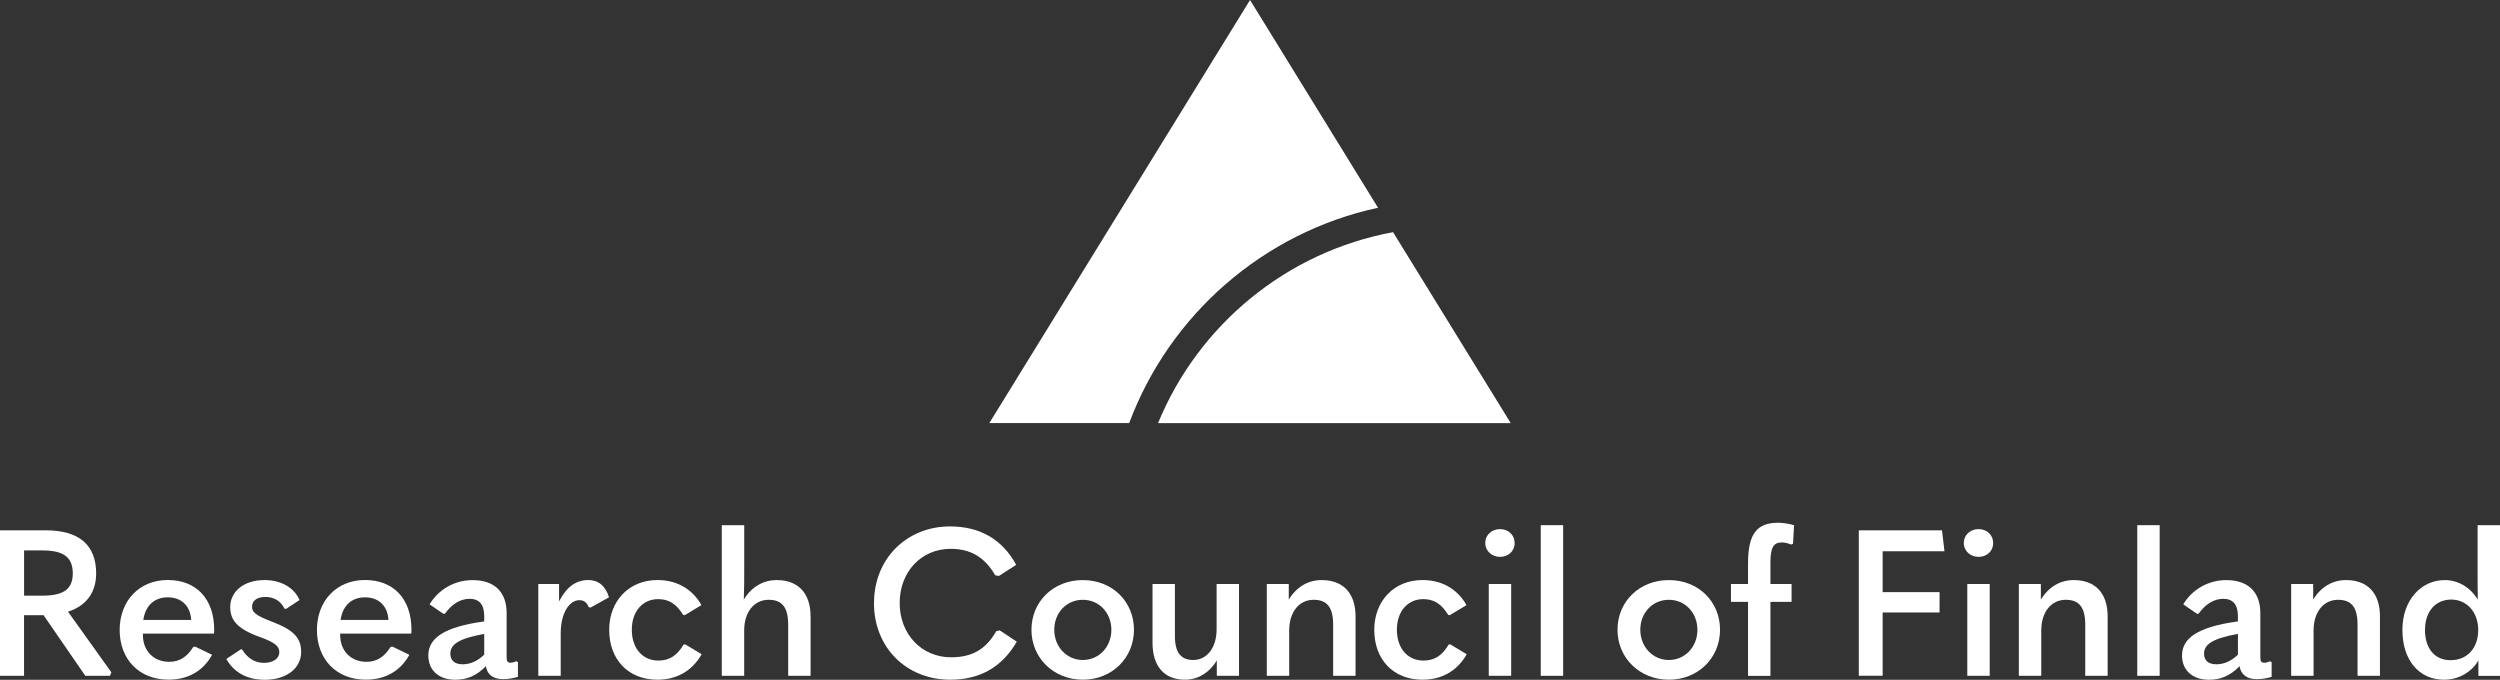 <?xml version="1.0" encoding="UTF-8" standalone="no"?>
<svg
   xmlns:dc="http://purl.org/dc/elements/1.1/"
   xmlns:cc="http://creativecommons.org/ns#"
   xmlns:rdf="http://www.w3.org/1999/02/22-rdf-syntax-ns#"
   xmlns:svg="http://www.w3.org/2000/svg"
   xmlns="http://www.w3.org/2000/svg"
   xmlns:sodipodi="http://sodipodi.sourceforge.net/DTD/sodipodi-0.dtd"
   xmlns:inkscape="http://www.inkscape.org/namespaces/inkscape"
   id="Layer_1"
   viewBox="0 0 641.64 174.47"
   version="1.1"
   sodipodi:docname="AKA_EN_vaaka_valkoinen_RGB.svg"
   width="641.64"
   height="174.47"
   inkscape:version="1.0.2-2 (e86c870879, 2021-01-15)">
  <rect x="0" y="0" width="641.64" height="174.47" fill="#333333" stroke="none"/>
  <sodipodi:namedview
     pagecolor="#ffffff"
     bordercolor="#666666"
     borderopacity="1"
     objecttolerance="10"
     gridtolerance="10"
     guidetolerance="10"
     inkscape:pageopacity="0"
     inkscape:pageshadow="2"
     inkscape:window-width="1920"
     inkscape:window-height="1137"
     id="namedview128"
     showgrid="false"
     inkscape:zoom="0.99076843"
     inkscape:cx="320.82"
     inkscape:cy="86.885"
     inkscape:window-x="-8"
     inkscape:window-y="-8"
     inkscape:window-maximized="1"
     inkscape:current-layer="Layer_1" />
  <defs
     id="defs73">
    <style
       id="style71">.cls-1{fill:#fff;stroke-width:0px;}</style>
  </defs>
  <g
     id="g158">
    <path
       class="cls-1"
       d="M 353.68,53.32 320.83,0 253.91,108.59 h 35.9 c 10.38,-27.78 34.38,-48.9 63.87,-55.27 z"
       id="path75" />
    <path
       class="cls-1"
       d="m 357.54,59.59 c -27.41,5.05 -49.99,23.86 -60.32,49.01 h 90.52 z"
       id="path77" />
    <path
       class="cls-1"
       d="m 28.59,172.55 -0.37,0.9 H 21.89 L 11.18,157.89 H 6.17 v 15.56 H 0 v -37.34 h 11.76 c 8.39,0 12.92,3.64 12.92,11.07 0,4.85 -2.53,8.33 -7.23,9.81 l 11.13,15.56 z M 6.18,141.28 v 11.6 h 4.64 c 5.38,0 7.86,-1.58 7.86,-5.7 0,-4.32 -2.53,-5.91 -7.86,-5.91 H 6.18 Z"
       id="path79" />
    <path
       class="cls-1"
       d="m 36.67,162.64 v 0.26 c 0,4.32 2.9,6.96 6.75,6.96 2.69,0 4.59,-1.27 6.17,-3.8 l 0.47,-0.11 4.38,2.11 c -2.27,4.11 -6.12,6.38 -11.18,6.38 -7.59,0 -12.55,-5.27 -12.55,-12.76 0,-7.49 5.06,-12.82 12.34,-12.82 7.28,0 11.92,4.8 11.92,12.76 0,0.32 0,0.53 -0.05,1 H 36.67 Z m 0.11,-3.53 h 12.29 c -0.21,-3.64 -2.53,-5.8 -6.01,-5.8 -3.48,0 -5.75,2.16 -6.28,5.8 z"
       id="path81" />
    <path
       class="cls-1"
       d="m 58.08,169.13 3.74,-2.48 0.32,0.05 c 1.32,2.16 3.22,3.43 5.59,3.43 2.37,0 3.96,-1.11 3.96,-2.74 0,-1.32 -0.79,-2.43 -5.01,-3.9 -5.96,-2.16 -7.59,-4.43 -7.59,-7.7 0,-3.85 3.32,-6.91 8.81,-6.91 4.32,0 7.65,2 8.97,5.12 l -3.43,2.27 -0.42,-0.05 c -0.9,-1.9 -2.64,-3.01 -4.9,-3.01 -2.26,0 -3.43,1.05 -3.43,2.48 0,1.27 0.58,2.16 5.06,3.85 5.75,2.16 7.54,4.27 7.54,7.81 0,4.11 -3.69,7.12 -9.33,7.12 -4.48,0 -7.91,-1.85 -9.86,-5.33 z"
       id="path83" />
    <path
       class="cls-1"
       d="m 87.3,162.64 v 0.26 c 0,4.32 2.9,6.96 6.75,6.96 2.69,0 4.59,-1.27 6.17,-3.8 l 0.47,-0.11 4.38,2.11 c -2.27,4.11 -6.12,6.38 -11.18,6.38 -7.59,0 -12.55,-5.27 -12.55,-12.76 0,-7.49 5.06,-12.82 12.34,-12.82 7.28,0 11.92,4.8 11.92,12.76 0,0.32 0,0.53 -0.05,1 H 87.3 Z m 0.11,-3.53 H 99.7 c -0.21,-3.64 -2.53,-5.8 -6.01,-5.8 -3.48,0 -5.75,2.16 -6.28,5.8 z"
       id="path85" />
    <path
       class="cls-1"
       d="m 132.93,169.92 v 3.8 c -1.32,0.37 -2.32,0.58 -3.85,0.58 -2.69,0 -4.06,-1.32 -4.38,-3.32 -2.37,2.43 -4.8,3.48 -7.86,3.48 -4.27,0 -6.91,-2.48 -6.91,-6.22 0,-4.38 3.9,-7.33 14.35,-8.75 v -1.37 c 0,-3.01 -1.32,-4.43 -3.74,-4.43 -2.42,0 -4.59,1.37 -6.33,3.8 l -0.42,0.05 -3.53,-2.43 c 2.22,-3.74 6.33,-6.22 11.02,-6.22 5.54,0 8.75,2.95 8.75,8.49 v 11.34 c 0,1.05 0.26,1.37 1.05,1.37 0.42,0 0.79,-0.11 1.42,-0.37 l 0.42,0.21 z m -14.24,0.58 c 2.11,0 3.96,-0.9 5.59,-2.48 v -5.33 c -6.38,1.16 -8.7,2.64 -8.7,5.06 0,1.69 1.05,2.74 3.11,2.74 z"
       id="path87" />
    <path
       class="cls-1"
       d="m 138.16,173.45 v -23.57 h 5.33 v 4.48 c 1.95,-3.85 4.48,-5.49 7.49,-5.49 2.48,0 4.38,1.37 5.33,4.43 l -4.75,2.64 -0.47,-0.11 c -0.53,-1.32 -1.27,-1.79 -2.43,-1.79 -2.37,0 -4.75,3.06 -4.75,8.54 v 10.86 h -5.75 z"
       id="path89" />
    <path
       class="cls-1"
       d="m 156.35,161.69 c 0,-7.44 5.06,-12.82 12.39,-12.82 4.69,0 8.81,2.06 11.29,6.43 l -4.27,2.58 -0.42,-0.05 c -1.79,-2.95 -3.8,-4.06 -6.43,-4.06 -3.85,0 -6.75,3 -6.75,7.86 0,4.86 2.85,7.91 6.8,7.91 2.74,0 4.75,-1.16 6.49,-4.11 l 0.42,-0.05 4.22,2.53 c -2.48,4.38 -6.54,6.54 -11.34,6.54 -7.54,0 -12.39,-5.22 -12.39,-12.76 z"
       id="path91" />
    <path
       class="cls-1"
       d="m 185.26,134.8 h 5.75 v 11.5 c 0,2.58 0,5.12 -0.11,7.59 2,-3.27 4.96,-5.01 8.44,-5.01 5.48,0 8.7,3.32 8.7,9.33 v 15.24 h -5.75 v -13.13 c 0,-4.54 -1.63,-6.38 -5.01,-6.38 -3.74,0 -6.28,3.16 -6.28,7.86 v 11.65 h -5.75 v -38.66 z"
       id="path93" />
    <path
       class="cls-1"
       d="m 224.32,154.78 c 0,-11.44 8.44,-19.67 19.51,-19.67 7.54,0 13.39,3.22 16.98,9.86 l -4.43,2.85 -0.95,-0.16 c -2.69,-4.69 -6.38,-6.8 -11.44,-6.8 -7.49,0 -13.08,5.85 -13.08,13.92 0,8.07 5.7,13.92 13.18,13.92 5.43,0 8.97,-2.06 11.6,-6.7 l 0.9,-0.21 4.38,2.9 c -3.85,6.59 -9.49,9.76 -17.09,9.76 -11.23,0 -19.57,-8.23 -19.57,-19.67 z"
       id="path95" />
    <path
       class="cls-1"
       d="m 264.73,161.64 c 0,-7.22 5.59,-12.76 13.18,-12.76 7.59,0 13.13,5.54 13.13,12.76 0,7.22 -5.64,12.81 -13.13,12.81 -7.49,0 -13.18,-5.59 -13.18,-12.81 z m 20.51,0 c 0,-4.32 -3.11,-7.7 -7.33,-7.7 -4.22,0 -7.33,3.38 -7.33,7.7 0,4.32 3.16,7.75 7.33,7.75 4.17,0 7.33,-3.38 7.33,-7.75 z"
       id="path97" />
    <path
       class="cls-1"
       d="m 318,173.45 h -5.7 v -3.96 c -1.95,3.27 -4.96,4.96 -8.17,4.96 -5.22,0 -8.33,-3.32 -8.33,-9.54 v -15.03 h 5.75 v 13.39 c 0,4.27 1.58,6.12 4.69,6.12 3.48,0 6.01,-3.06 6.01,-7.91 v -11.6 H 318 Z"
       id="path99" />
    <path
       class="cls-1"
       d="m 325.13,149.88 h 5.64 v 4.01 c 2,-3.27 4.96,-5.01 8.44,-5.01 5.48,0 8.7,3.32 8.7,9.33 v 15.24 h -5.75 v -13.13 c 0,-4.54 -1.64,-6.38 -5.01,-6.38 -3.74,0 -6.27,3.16 -6.27,7.86 v 11.65 h -5.75 z"
       id="path101" />
    <path
       class="cls-1"
       d="m 352.71,161.69 c 0,-7.44 5.06,-12.82 12.39,-12.82 4.69,0 8.81,2.06 11.29,6.43 l -4.27,2.58 -0.42,-0.05 c -1.79,-2.95 -3.8,-4.06 -6.43,-4.06 -3.85,0 -6.75,3 -6.75,7.86 0,4.86 2.85,7.91 6.8,7.91 2.74,0 4.75,-1.16 6.49,-4.11 l 0.42,-0.05 4.22,2.53 c -2.48,4.38 -6.54,6.54 -11.34,6.54 -7.54,0 -12.39,-5.22 -12.39,-12.76 z"
       id="path103" />
    <path
       class="cls-1"
       d="m 381.2,139.33 c 0,-2 1.64,-3.53 3.8,-3.53 2.16,0 3.74,1.53 3.74,3.59 0,2.06 -1.63,3.53 -3.74,3.53 -2.11,0 -3.8,-1.48 -3.8,-3.59 z m 0.9,34.12 v -23.57 h 5.75 v 23.57 z"
       id="path105" />
    <path
       class="cls-1"
       d="m 395.44,173.45 v -38.66 h 5.75 v 38.66 z"
       id="path107" />
    <path
       class="cls-1"
       d="m 415.14,161.64 c 0,-7.22 5.59,-12.76 13.19,-12.76 7.6,0 13.13,5.54 13.13,12.76 0,7.22 -5.64,12.81 -13.13,12.81 -7.49,0 -13.19,-5.59 -13.19,-12.81 z m 20.51,0 c 0,-4.32 -3.11,-7.7 -7.33,-7.7 -4.22,0 -7.33,3.38 -7.33,7.7 0,4.32 3.16,7.75 7.33,7.75 4.17,0 7.33,-3.38 7.33,-7.75 z"
       id="path109" />
    <path
       class="cls-1"
       d="m 459.66,139.75 c -0.84,-0.37 -1.69,-0.53 -2.32,-0.53 -2.11,0 -2.95,1.21 -2.95,5.17 v 5.49 h 5.43 v 4.59 h -5.43 v 18.99 h -5.75 v -18.99 h -4.38 v -4.59 h 4.38 v -5.22 c 0,-7.75 2.32,-10.49 7.75,-10.49 1.27,0 2.8,0.26 4.06,0.63 l -0.26,4.75 -0.53,0.21 z"
       id="path111" />
    <path
       class="cls-1"
       d="m 477.07,136.11 h 21.36 l 0.63,5.38 h -15.87 v 10.49 h 14.61 v 5.22 h -14.61 v 16.24 h -6.12 V 136.1 Z"
       id="path113" />
    <path
       class="cls-1"
       d="m 504.02,139.33 c 0,-2 1.64,-3.53 3.8,-3.53 2.16,0 3.74,1.53 3.74,3.59 0,2.06 -1.63,3.53 -3.74,3.53 -2.11,0 -3.8,-1.48 -3.8,-3.59 z m 0.9,34.12 v -23.57 h 5.75 v 23.57 z"
       id="path115" />
    <path
       class="cls-1"
       d="m 518.16,149.88 h 5.64 v 4.01 c 2,-3.27 4.96,-5.01 8.44,-5.01 5.49,0 8.7,3.32 8.7,9.33 v 15.24 h -5.75 v -13.13 c 0,-4.54 -1.63,-6.38 -5.01,-6.38 -3.74,0 -6.28,3.16 -6.28,7.86 v 11.65 h -5.75 v -23.57 z"
       id="path117" />
    <path
       class="cls-1"
       d="m 548.54,173.45 v -38.66 h 5.75 v 38.66 z"
       id="path119" />
    <path
       class="cls-1"
       d="m 583.03,169.92 v 3.8 c -1.32,0.37 -2.32,0.58 -3.85,0.58 -2.69,0 -4.06,-1.32 -4.38,-3.32 -2.37,2.43 -4.8,3.48 -7.86,3.48 -4.27,0 -6.91,-2.48 -6.91,-6.22 0,-4.38 3.9,-7.33 14.34,-8.75 v -1.37 c 0,-3.01 -1.32,-4.43 -3.74,-4.43 -2.42,0 -4.59,1.37 -6.33,3.8 l -0.42,0.05 -3.53,-2.43 c 2.22,-3.74 6.33,-6.22 11.02,-6.22 5.54,0 8.76,2.95 8.76,8.49 v 11.34 c 0,1.05 0.26,1.37 1.05,1.37 0.42,0 0.79,-0.11 1.42,-0.37 l 0.42,0.21 z m -14.24,0.58 c 2.11,0 3.96,-0.9 5.59,-2.48 v -5.33 c -6.38,1.16 -8.7,2.64 -8.7,5.06 0,1.69 1.05,2.74 3.11,2.74 z"
       id="path121" />
    <path
       class="cls-1"
       d="m 588.05,149.88 h 5.64 v 4.01 c 2,-3.27 4.96,-5.01 8.44,-5.01 5.49,0 8.7,3.32 8.7,9.33 v 15.24 h -5.75 v -13.13 c 0,-4.54 -1.63,-6.38 -5.01,-6.38 -3.74,0 -6.28,3.16 -6.28,7.86 v 11.65 h -5.75 v -23.57 z"
       id="path123" />
    <path
       class="cls-1"
       d="m 616.59,161.64 c 0,-7.59 4.8,-12.76 10.86,-12.76 3.38,0 6.54,1.79 8.49,5.01 -0.05,-2.37 -0.05,-5.01 -0.05,-7.65 V 134.8 h 5.75 v 38.66 h -5.54 v -3.96 c -1.79,3.11 -5.22,4.96 -8.81,4.96 -6.38,0 -10.7,-4.96 -10.7,-12.81 z m 19.46,0.05 c 0,-4.54 -2.9,-7.81 -6.91,-7.81 -4.01,0 -6.75,3.01 -6.75,7.81 0,4.8 2.53,7.75 6.54,7.75 4.32,0 7.12,-3.11 7.12,-7.75 z"
       id="path125" />
  </g>
</svg>
